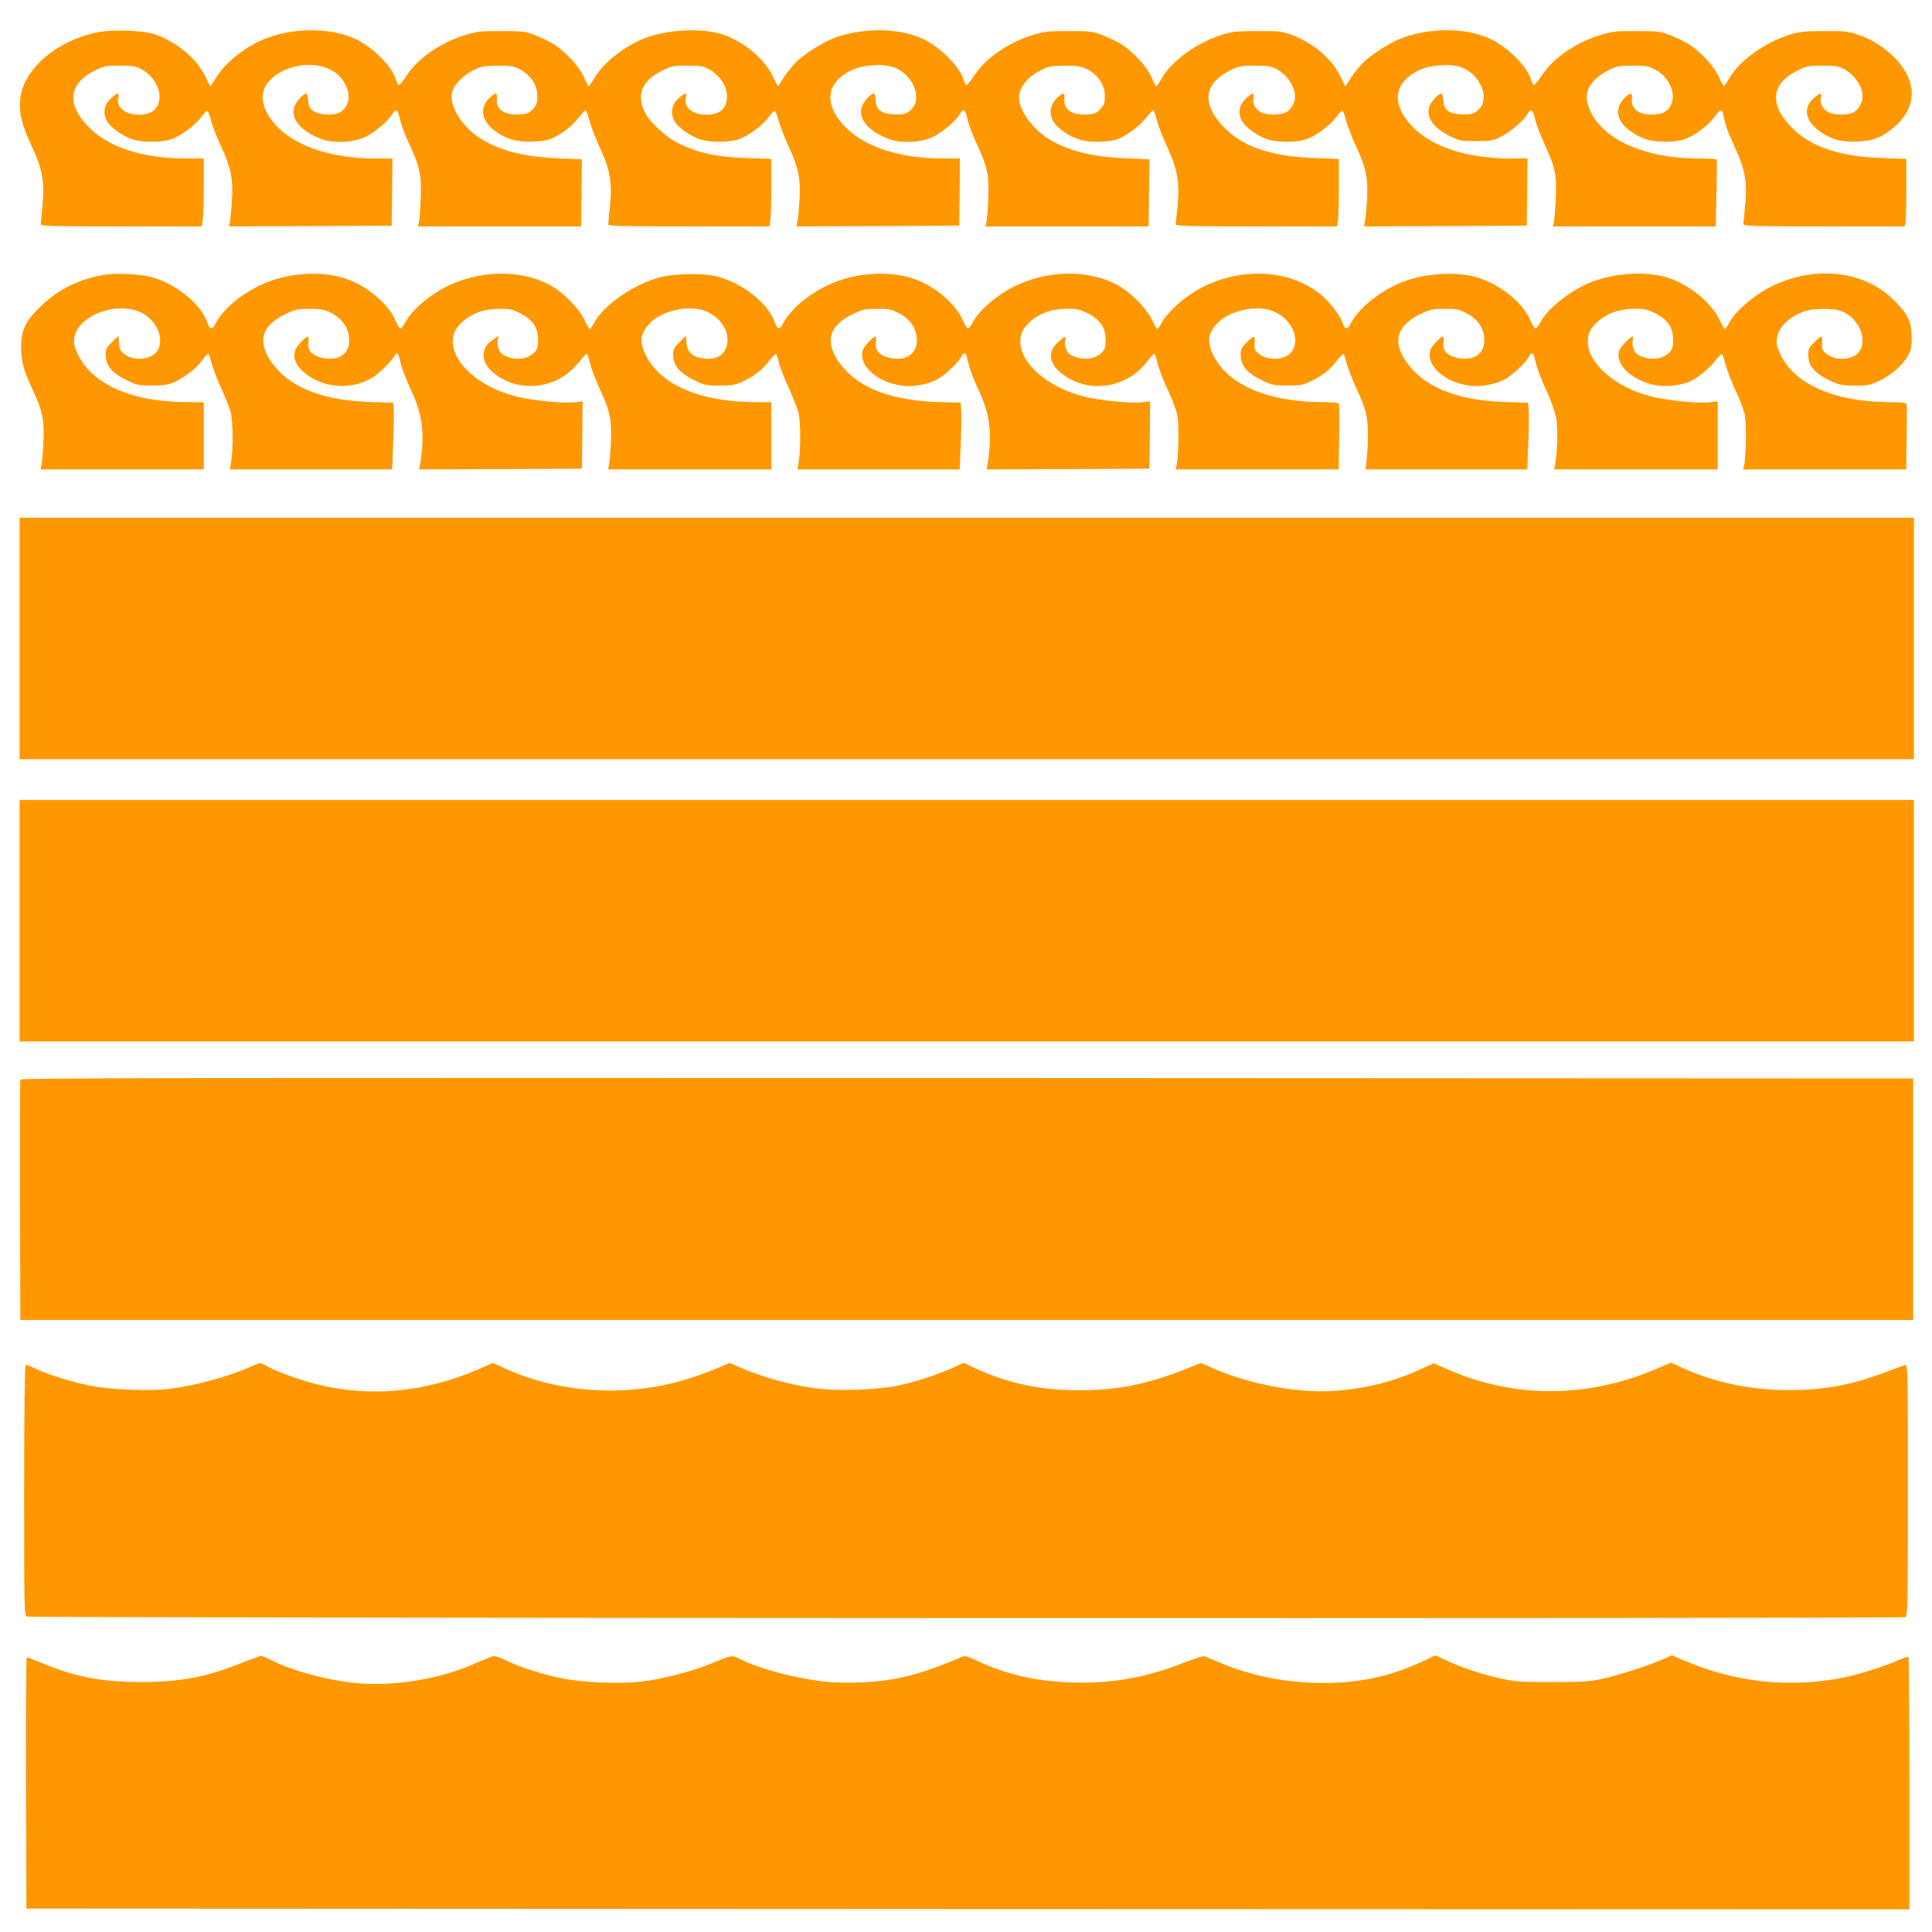 <?xml version="1.0" standalone="no"?>
<!DOCTYPE svg PUBLIC "-//W3C//DTD SVG 20010904//EN"
 "http://www.w3.org/TR/2001/REC-SVG-20010904/DTD/svg10.dtd">
<svg version="1.0" xmlns="http://www.w3.org/2000/svg"
 width="1280pt" height="1280pt" viewBox="0 0 1280 1280"
 preserveAspectRatio="xMidYMid meet">
<g transform="translate(0,1280) scale(0.1,-0.1)"
fill="#ff9800" stroke="none">
<path d="M635 12584 c-275 -61 -489 -253 -502 -451 -7 -89 14 -167 82 -313 67
-143 82 -231 66 -389 -6 -57 -11 -109 -11 -117 0 -12 84 -14 534 -14 l533 0 7
53 c3 28 6 130 6 225 l0 172 -117 0 c-275 1 -493 67 -625 189 -170 157 -162
304 20 393 62 31 74 33 167 33 88 0 105 -3 145 -25 91 -52 139 -155 107 -233
-19 -45 -61 -67 -127 -67 -93 0 -152 50 -136 115 9 34 -7 32 -50 -8 -44 -40
-54 -94 -27 -147 22 -43 111 -106 177 -125 64 -19 178 -19 243 0 63 19 163 91
204 147 17 24 35 43 41 43 6 0 17 -26 25 -59 7 -32 38 -110 67 -175 66 -140
81 -215 73 -356 -4 -55 -9 -117 -13 -138 l-7 -37 539 2 539 3 3 223 2 222
-112 0 c-352 0 -625 117 -723 310 -50 99 -25 185 72 249 132 87 326 80 414
-16 79 -85 78 -197 -3 -239 -43 -22 -138 -15 -176 13 -21 16 -28 29 -30 67 -2
25 -7 46 -12 46 -21 0 -71 -55 -81 -90 -24 -79 45 -160 180 -211 82 -31 215
-24 294 15 62 30 154 109 176 150 22 41 37 31 50 -31 6 -31 35 -109 65 -173
69 -146 80 -205 73 -368 -3 -70 -9 -137 -13 -149 l-6 -23 541 0 541 0 2 185
c1 102 2 202 3 223 l0 37 -155 6 c-236 10 -399 53 -530 140 -113 76 -192 207
-176 293 10 51 71 115 143 151 52 26 68 29 158 30 88 0 106 -3 150 -25 71 -37
115 -104 115 -176 0 -45 -5 -59 -28 -85 -24 -27 -37 -33 -84 -37 -104 -8 -164
31 -156 103 4 39 -6 44 -37 17 -86 -72 -70 -166 39 -240 72 -48 142 -65 245
-60 67 3 97 10 136 30 67 35 120 78 162 133 20 25 39 45 43 45 4 0 15 -30 25
-67 9 -38 41 -120 70 -183 67 -143 82 -230 66 -389 -6 -57 -11 -109 -11 -117
0 -12 84 -14 534 -14 l533 0 7 38 c3 20 6 121 6 223 l0 186 -162 6 c-209 8
-314 31 -458 100 -71 34 -185 138 -215 197 -62 120 -24 215 113 282 62 31 74
33 167 33 88 0 105 -3 145 -25 91 -52 139 -155 107 -233 -19 -45 -61 -67 -127
-67 -93 0 -152 50 -136 115 9 34 -7 32 -50 -8 -44 -40 -54 -94 -27 -147 22
-43 111 -106 177 -125 64 -19 178 -19 243 0 63 19 163 91 204 147 17 24 35 43
41 43 6 0 17 -26 25 -59 7 -32 38 -110 67 -175 66 -140 81 -215 73 -356 -4
-55 -9 -117 -13 -138 l-7 -37 539 2 539 3 3 223 2 222 -112 0 c-281 0 -510 73
-641 202 -157 155 -138 307 48 389 59 26 176 36 243 20 153 -37 230 -232 120
-302 -26 -16 -46 -19 -95 -17 -86 5 -117 29 -121 92 -2 25 -7 46 -12 46 -21 0
-71 -55 -81 -90 -24 -79 45 -160 180 -211 82 -31 215 -24 294 15 62 30 154
109 176 150 22 41 37 31 50 -31 6 -31 35 -109 65 -173 69 -146 80 -205 73
-368 -3 -70 -9 -137 -13 -149 l-6 -23 541 0 541 0 2 180 c1 99 2 199 3 223 l0
42 -155 6 c-235 10 -399 53 -529 140 -88 59 -162 158 -177 237 -15 77 40 155
146 209 49 24 66 27 155 28 88 0 106 -3 150 -25 71 -37 115 -104 115 -176 0
-45 -5 -59 -28 -85 -24 -27 -37 -33 -84 -37 -104 -8 -164 31 -156 103 4 39 -6
44 -37 17 -59 -50 -71 -115 -32 -173 29 -44 105 -95 170 -114 66 -20 182 -19
244 1 63 20 151 86 199 147 20 26 40 47 44 47 4 0 15 -29 24 -65 9 -36 41
-118 71 -183 67 -146 82 -233 66 -391 -6 -57 -11 -109 -11 -117 0 -12 84 -14
534 -14 l534 0 6 31 c3 17 6 118 6 224 l0 192 -162 6 c-319 12 -510 87 -639
249 -105 134 -77 254 79 330 62 31 74 33 167 33 84 0 107 -4 141 -22 72 -38
124 -116 124 -186 0 -36 -29 -86 -59 -101 -39 -20 -124 -20 -166 0 -38 18 -60
62 -51 99 9 34 -7 32 -50 -8 -44 -40 -54 -94 -27 -147 22 -43 111 -106 177
-125 64 -19 178 -19 243 0 63 19 163 91 204 147 17 24 35 43 41 43 6 0 17 -26
25 -59 7 -32 38 -110 67 -175 66 -140 81 -215 73 -356 -4 -55 -9 -117 -13
-138 l-7 -37 539 2 539 3 3 223 2 222 -112 0 c-281 0 -510 73 -641 202 -157
155 -138 307 48 389 59 26 176 36 243 20 153 -37 230 -232 120 -302 -26 -16
-46 -19 -95 -17 -86 5 -117 29 -121 92 -2 25 -7 46 -12 46 -20 0 -69 -53 -80
-85 -24 -73 27 -144 140 -199 60 -29 73 -31 170 -31 95 0 110 3 162 28 63 31
155 109 177 151 22 40 37 31 51 -31 6 -32 36 -110 65 -173 71 -156 79 -194 72
-359 -3 -75 -9 -146 -13 -158 l-6 -23 539 0 540 0 5 218 c3 119 4 220 1 225
-2 4 -55 7 -116 7 -382 0 -673 141 -737 357 -27 88 21 168 134 226 56 29 69
31 161 32 88 0 106 -3 150 -26 113 -58 155 -199 80 -269 -18 -17 -40 -25 -79
-28 -102 -8 -162 32 -154 103 4 39 -6 44 -37 17 -59 -50 -71 -115 -32 -173 29
-44 105 -95 170 -114 68 -20 190 -19 249 3 65 23 158 93 197 147 37 52 48 55
57 18 18 -83 31 -117 80 -224 67 -144 82 -233 65 -390 -6 -55 -11 -106 -11
-114 0 -13 72 -15 534 -15 l534 0 6 23 c3 12 6 112 6 223 l0 201 -157 6 c-320
11 -515 87 -644 249 -105 134 -77 254 79 330 62 31 74 33 167 33 84 0 107 -4
141 -22 72 -38 124 -116 124 -186 0 -36 -29 -86 -59 -101 -39 -20 -124 -20
-166 0 -38 18 -60 62 -51 99 9 34 -7 32 -50 -8 -71 -64 -53 -151 46 -220 76
-53 143 -70 250 -65 102 5 165 31 245 101 147 129 147 298 2 450 -70 72 -158
128 -249 158 -64 21 -90 24 -223 23 -130 0 -161 -4 -231 -25 -161 -50 -332
-173 -396 -286 -17 -29 -33 -53 -37 -53 -4 0 -18 25 -31 56 -28 70 -126 175
-204 223 -31 18 -87 45 -124 59 -61 24 -81 26 -217 26 -128 1 -162 -2 -229
-22 -170 -49 -321 -152 -401 -272 -26 -39 -51 -68 -55 -63 -4 4 -13 24 -19 43
-25 79 -148 203 -254 256 -154 79 -393 85 -591 15 -73 -26 -196 -102 -259
-160 -26 -25 -64 -71 -84 -103 -20 -32 -37 -58 -39 -58 -2 0 -17 29 -34 64
-55 117 -185 226 -330 278 -58 20 -82 23 -220 22 -136 0 -165 -3 -236 -25
-161 -50 -332 -173 -396 -286 -17 -29 -33 -53 -37 -53 -4 0 -18 25 -31 56 -28
70 -126 175 -204 223 -31 18 -87 45 -124 59 -61 24 -81 26 -217 26 -128 1
-162 -2 -229 -22 -170 -49 -321 -152 -401 -272 -26 -39 -51 -68 -55 -63 -4 4
-13 24 -19 43 -25 79 -148 203 -254 256 -151 77 -386 85 -582 19 -73 -24 -198
-100 -261 -157 -30 -28 -70 -77 -90 -109 -20 -32 -38 -59 -40 -59 -2 0 -17 29
-34 64 -56 117 -187 227 -330 277 -136 46 -372 35 -523 -26 -135 -54 -274
-165 -329 -262 -17 -29 -33 -53 -37 -53 -4 0 -18 25 -31 56 -28 70 -126 175
-204 223 -31 18 -87 45 -124 59 -61 24 -81 26 -217 26 -128 1 -162 -2 -229
-22 -171 -49 -330 -158 -405 -277 -24 -37 -46 -63 -51 -59 -4 5 -13 25 -19 44
-25 79 -148 203 -254 256 -154 78 -393 85 -588 16 -136 -48 -280 -158 -345
-263 -20 -32 -38 -59 -40 -59 -2 0 -17 29 -34 64 -55 117 -187 227 -330 277
-85 29 -290 36 -395 13z"/>
<path d="M695 10980 c-169 -27 -314 -99 -431 -215 -98 -96 -124 -153 -124
-268 0 -93 17 -153 79 -285 64 -137 76 -200 68 -355 -4 -67 -9 -132 -13 -144
l-6 -23 541 0 541 0 0 223 0 222 -123 1 c-282 3 -497 72 -630 202 -56 55 -107
150 -107 200 0 177 323 290 483 168 77 -59 109 -155 73 -224 -34 -66 -161 -80
-226 -25 -23 19 -30 33 -32 71 l-3 47 -42 -41 c-37 -36 -43 -47 -43 -83 0 -77
43 -125 158 -179 50 -23 69 -27 152 -26 76 0 105 5 145 22 69 32 147 93 186
146 17 25 35 43 39 41 5 -3 14 -29 20 -57 7 -29 35 -102 62 -163 28 -60 57
-132 65 -160 16 -56 19 -248 5 -332 l-9 -53 537 0 538 0 7 183 c4 100 5 199 3
221 l-3 38 -135 4 c-310 7 -531 88 -652 239 -118 146 -95 261 66 341 70 34 83
37 164 38 68 0 97 -4 132 -20 84 -39 133 -107 134 -186 2 -93 -73 -143 -178
-119 -71 16 -100 48 -93 104 3 20 1 37 -3 37 -17 0 -79 -67 -85 -93 -14 -52 3
-93 56 -141 121 -109 321 -124 460 -35 46 29 123 106 145 145 16 26 23 16 40
-57 8 -34 39 -114 69 -178 75 -161 90 -284 59 -481 l-7 -40 539 2 539 3 3 223
2 223 -52 -6 c-77 -9 -279 11 -391 39 -236 60 -417 218 -417 363 0 56 19 92
71 137 62 53 138 79 234 80 70 1 87 -3 140 -29 83 -42 120 -95 120 -175 0 -48
-4 -63 -24 -84 -45 -48 -131 -57 -202 -20 -31 16 -49 59 -41 99 l5 29 -34 -22
c-82 -51 -88 -138 -15 -208 84 -80 207 -116 327 -96 108 19 192 71 267 168 19
24 38 42 42 39 3 -2 12 -30 19 -62 7 -32 37 -110 66 -173 68 -145 80 -207 72
-363 -4 -67 -9 -132 -13 -144 l-6 -23 541 0 541 0 0 223 0 222 -123 1 c-353 4
-611 116 -707 308 -44 88 -39 142 19 208 67 77 221 122 334 99 105 -22 186
-109 187 -199 0 -94 -62 -142 -166 -126 -67 10 -102 43 -106 102 l-3 47 -42
-41 c-37 -36 -43 -47 -43 -83 0 -77 43 -125 158 -179 49 -23 69 -27 152 -27
81 1 103 5 150 27 77 36 133 80 176 137 21 28 41 48 45 46 4 -3 13 -29 19 -57
7 -29 37 -105 66 -169 29 -64 58 -138 65 -165 13 -57 14 -246 1 -321 l-9 -53
537 0 538 0 7 163 c4 89 5 188 3 221 l-3 58 -135 4 c-310 7 -531 88 -652 239
-118 146 -95 261 66 341 70 34 84 37 164 38 80 1 94 -2 147 -29 76 -39 118
-101 119 -175 2 -95 -72 -145 -178 -121 -71 16 -100 48 -93 104 3 20 1 37 -3
37 -17 0 -79 -67 -85 -93 -27 -106 107 -218 279 -234 71 -6 170 15 225 49 50
31 130 107 147 140 18 35 32 36 40 1 13 -64 39 -134 84 -233 70 -150 84 -279
54 -470 l-7 -40 539 2 539 3 3 223 2 223 -52 -6 c-77 -9 -279 11 -391 39 -235
60 -417 218 -417 363 0 56 19 92 71 137 62 53 138 79 234 80 70 1 87 -3 140
-29 83 -42 120 -95 120 -175 0 -48 -4 -63 -24 -84 -45 -48 -131 -57 -202 -20
-31 15 -49 59 -42 97 7 35 1 34 -46 -9 -68 -60 -64 -135 11 -198 88 -76 204
-108 319 -88 108 19 195 72 264 163 20 27 40 47 44 44 4 -2 13 -30 20 -62 7
-32 37 -110 67 -174 30 -63 59 -142 65 -175 11 -59 7 -287 -7 -331 l-6 -23
540 0 541 0 3 216 c2 119 1 219 -2 222 -3 4 -59 8 -125 8 -352 4 -610 117
-705 308 -44 88 -39 142 19 208 67 77 221 122 334 99 136 -29 226 -167 173
-269 -35 -67 -161 -80 -228 -24 -26 22 -29 31 -26 69 2 23 -1 43 -6 43 -4 0
-26 -17 -47 -39 -33 -32 -39 -45 -39 -80 0 -77 43 -126 158 -179 49 -23 70
-26 152 -26 81 0 103 3 150 26 78 36 133 80 176 137 21 28 41 48 45 46 4 -3
13 -29 19 -57 7 -29 37 -106 66 -170 30 -64 59 -138 64 -165 14 -66 17 -170 7
-280 l-9 -93 535 0 535 0 7 163 c4 89 5 188 3 221 l-3 58 -135 4 c-311 7 -531
88 -653 240 -116 144 -93 260 67 340 70 34 84 37 164 38 80 1 94 -2 147 -29
76 -39 118 -101 119 -175 2 -95 -72 -145 -178 -121 -71 16 -100 48 -93 104 3
20 1 37 -3 37 -17 0 -79 -67 -85 -93 -27 -106 107 -218 279 -234 71 -6 170 15
225 49 50 31 130 107 147 140 18 35 32 36 40 1 14 -64 39 -134 85 -233 28 -62
53 -134 60 -174 11 -67 8 -208 -7 -298 l-7 -38 542 0 541 0 0 226 0 225 -52
-6 c-77 -9 -279 11 -391 39 -235 60 -417 218 -417 363 0 56 19 92 71 137 62
53 138 79 234 80 70 1 87 -3 140 -29 83 -42 120 -95 120 -175 0 -48 -4 -63
-24 -84 -45 -48 -131 -57 -202 -20 -31 15 -49 59 -42 97 3 15 3 27 -1 27 -17
0 -86 -75 -91 -101 -20 -91 93 -193 248 -222 66 -12 175 1 230 29 57 29 132
92 166 140 19 25 37 42 41 37 3 -4 14 -37 24 -73 9 -36 39 -112 66 -170 28
-58 55 -132 61 -165 11 -60 7 -287 -7 -332 l-6 -23 540 0 541 0 3 208 c2 115
2 215 0 223 -2 11 -29 14 -125 15 -355 4 -613 117 -709 311 -25 51 -30 71 -26
108 9 75 76 143 182 182 52 20 189 22 239 4 111 -38 178 -171 133 -259 -35
-67 -161 -80 -228 -24 -26 22 -29 31 -26 69 2 23 -1 43 -6 43 -4 0 -26 -17
-47 -39 -33 -32 -39 -45 -39 -80 0 -77 43 -126 158 -179 49 -23 71 -26 152
-27 88 0 101 3 161 32 81 40 151 100 187 161 23 41 27 58 27 127 0 103 -24
153 -116 245 -202 203 -540 236 -833 82 -103 -55 -220 -157 -257 -226 -13 -25
-27 -46 -31 -46 -4 0 -21 29 -37 64 -59 122 -224 249 -372 285 -131 31 -292
22 -438 -24 -143 -46 -315 -172 -372 -274 -13 -25 -29 -46 -35 -48 -5 -2 -20
21 -33 51 -47 114 -186 231 -338 283 -148 50 -383 34 -541 -38 -139 -62 -266
-169 -313 -262 -24 -46 -38 -44 -56 8 -18 52 -85 136 -147 187 -205 164 -522
180 -790 40 -103 -55 -220 -157 -257 -226 -13 -25 -27 -46 -32 -46 -4 0 -18
25 -32 55 -29 67 -119 164 -199 217 -207 134 -535 125 -774 -22 -96 -59 -178
-136 -213 -199 -13 -25 -29 -46 -35 -48 -5 -2 -20 21 -33 51 -43 105 -178 224
-311 273 -168 63 -399 50 -578 -33 -135 -62 -256 -164 -304 -257 -23 -46 -37
-44 -55 8 -42 123 -207 255 -374 301 -93 26 -287 24 -393 -5 -167 -45 -367
-183 -427 -295 -13 -25 -27 -46 -32 -46 -4 0 -18 25 -32 55 -29 67 -119 164
-199 217 -207 134 -535 125 -774 -22 -96 -59 -178 -136 -213 -199 -13 -25 -29
-46 -35 -48 -5 -2 -20 21 -33 51 -43 105 -178 224 -311 273 -168 63 -399 50
-578 -33 -135 -62 -256 -164 -304 -257 -23 -46 -37 -44 -55 8 -42 121 -208
256 -369 299 -74 20 -230 28 -309 16z"/>
<path d="M130 8570 l0 -800 6275 0 6275 0 0 800 0 800 -6275 0 -6275 0 0 -800z"/>
<path d="M130 6700 l0 -800 6275 0 6275 0 0 800 0 800 -6275 0 -6275 0 0 -800z"/>
<path d="M135 5648 c-3 -7 -4 -368 -3 -803 l3 -790 6270 0 6270 0 0 800 0 800
-6268 3 c-5009 2 -6269 0 -6272 -10z"/>
<path d="M1670 3749 c-145 -66 -373 -129 -543 -150 -139 -17 -394 -7 -532 21
-121 24 -293 78 -367 116 -27 14 -53 22 -58 19 -6 -4 -10 -313 -10 -830 0
-805 0 -825 19 -835 21 -11 12416 -15 12445 -4 14 6 16 89 16 841 0 791 -1
835 -17 830 -10 -3 -66 -24 -125 -46 -222 -85 -412 -121 -643 -121 -258 0
-499 51 -716 151 l-68 31 -94 -40 c-452 -194 -933 -198 -1365 -13 l-113 49
-83 -38 c-181 -84 -378 -133 -581 -145 -245 -16 -568 46 -810 155 l-68 30
-111 -44 c-244 -97 -446 -137 -696 -137 -254 0 -468 45 -680 142 l-86 40 -74
-34 c-105 -47 -249 -94 -366 -118 -130 -26 -383 -36 -524 -19 -145 16 -346 69
-476 124 l-110 46 -81 -34 c-45 -19 -123 -48 -175 -65 -399 -131 -865 -107
-1235 64 l-77 35 -90 -39 c-356 -156 -726 -191 -1082 -101 -114 29 -275 88
-330 121 -38 23 -39 23 -94 -2z"/>
<path d="M1610 1786 c-240 -97 -413 -130 -675 -130 -262 0 -444 35 -665 129
-47 19 -88 35 -92 35 -5 0 -7 -375 -6 -832 l3 -833 6238 -3 6237 -2 0 833 c0
459 -3 836 -6 840 -3 3 -34 -7 -69 -23 -87 -39 -263 -95 -360 -114 -359 -71
-716 -33 -1054 111 l-84 36 -51 -23 c-96 -42 -301 -109 -406 -132 -92 -20
-134 -22 -335 -22 -202 0 -243 2 -335 22 -129 28 -260 71 -362 119 l-78 36
-89 -42 c-212 -98 -411 -141 -654 -141 -240 0 -472 45 -674 130 -54 23 -105
44 -114 47 -9 2 -68 -16 -131 -41 -250 -100 -482 -141 -743 -133 -244 8 -441
53 -633 145 -64 30 -79 34 -101 24 -212 -89 -315 -122 -461 -148 -124 -22
-327 -29 -450 -15 -197 23 -433 86 -560 151 -50 25 -53 25 -185 -30 -125 -52
-328 -105 -465 -121 -144 -16 -385 -7 -525 21 -126 25 -293 78 -378 122 -34
17 -69 28 -81 25 -12 -3 -63 -24 -114 -46 -238 -106 -545 -156 -792 -132 -201
21 -417 79 -562 152 -31 16 -63 29 -70 28 -7 -1 -60 -20 -118 -43z"/>
</g>
</svg>
